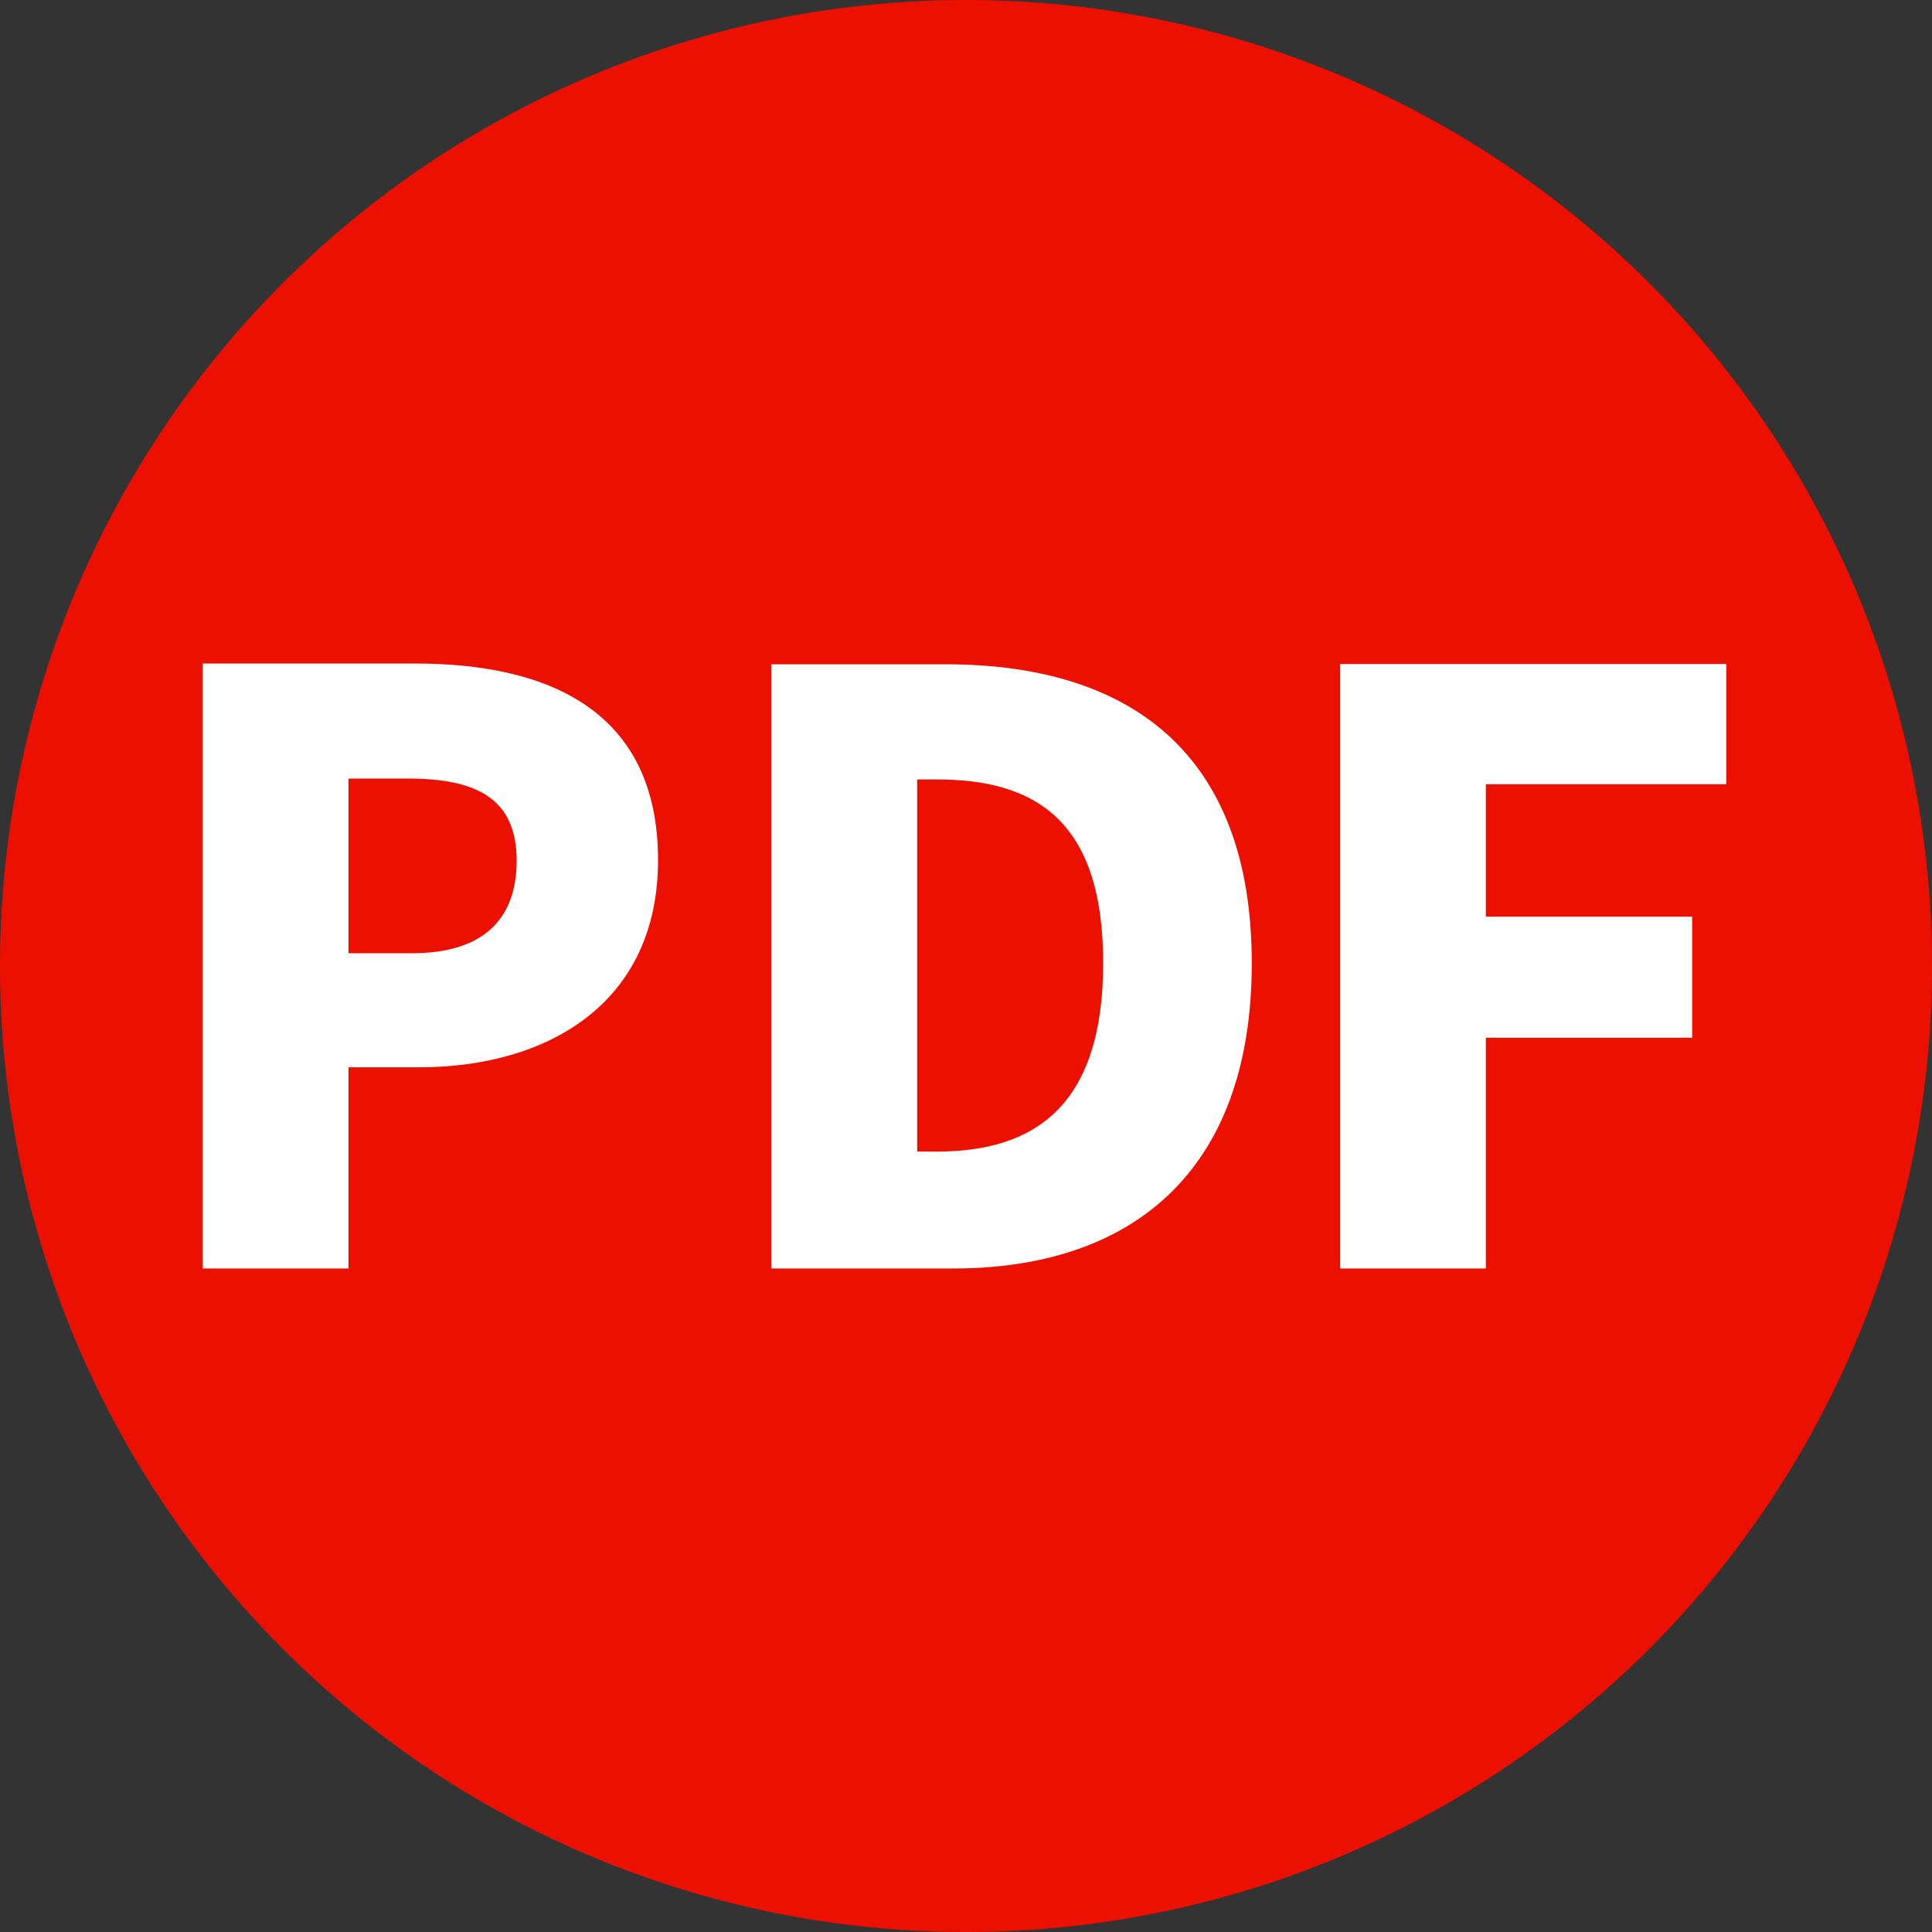 <svg xmlns="http://www.w3.org/2000/svg" width="27.848" height="27.848" viewBox="0 0 27.848 27.848">
  <rect x="0" y="0" width="27.848" height="27.848" fill="#333333" stroke="none"/>
  <g id="グループ_2408" data-name="グループ 2408" transform="translate(-2669 402.445)">
    <g id="グループ_2402" data-name="グループ 2402" transform="translate(2669 -402.445)">
      <g id="グループ_2401" data-name="グループ 2401">
        <path id="パス_3444" data-name="パス 3444" d="M-167.152-181.076a13.924,13.924,0,0,1-13.924,13.924A13.924,13.924,0,0,1-195-181.076,13.924,13.924,0,0,1-181.076-195,13.924,13.924,0,0,1-167.152-181.076Z" transform="translate(195 195)" fill="#eb1000" stroke="rgba(0,0,0,0)" stroke-linecap="round" stroke-linejoin="round" stroke-width="0"/>
      </g>
    </g>
    <g id="グループ_2407" data-name="グループ 2407" transform="translate(2671.927 -392.877)">
      <g id="グループ_2406" data-name="グループ 2406" transform="translate(0 0)">
        <g id="グループ_2403" data-name="グループ 2403">
          <path id="パス_3445" data-name="パス 3445" d="M14.1-113.3h2.1V-116.2h1.019c1.839,0,3.443-.913,3.443-2.986,0-2.155-1.581-2.834-3.5-2.834H14.1Zm2.1-4.544v-2.518h.855c1.007,0,1.569.3,1.569,1.183,0,.855-.492,1.335-1.511,1.335Z" transform="translate(-14.104 122.016)" fill="#fff" stroke="rgba(0,0,0,0)" stroke-linecap="round" stroke-linejoin="round" stroke-width="0"/>
        </g>
        <g id="グループ_2404" data-name="グループ 2404" transform="translate(8.197 0)">
          <path id="パス_3446" data-name="パス 3446" d="M128.9-113.3h2.623c2.541,0,4.3-1.37,4.3-4.4s-1.757-4.309-4.415-4.309H128.9Zm2.1-1.686v-5.363h.281c1.405,0,2.4.574,2.4,2.647s-1,2.717-2.4,2.717Z" transform="translate(-128.904 122.016)" fill="#fff" stroke="rgba(0,0,0,0)" stroke-linecap="round" stroke-linejoin="round" stroke-width="0"/>
        </g>
        <g id="グループ_2405" data-name="グループ 2405" transform="translate(16.394)">
          <path id="パス_3447" data-name="パス 3447" d="M243.7-113.3h2.1v-3.326h2.974v-1.745H245.8v-1.909h3.466v-1.733H243.7Z" transform="translate(-243.704 122.016)" fill="#fff" stroke="rgba(0,0,0,0)" stroke-linecap="round" stroke-linejoin="round" stroke-width="0"/>
        </g>
      </g>
    </g>
  </g>
</svg>
